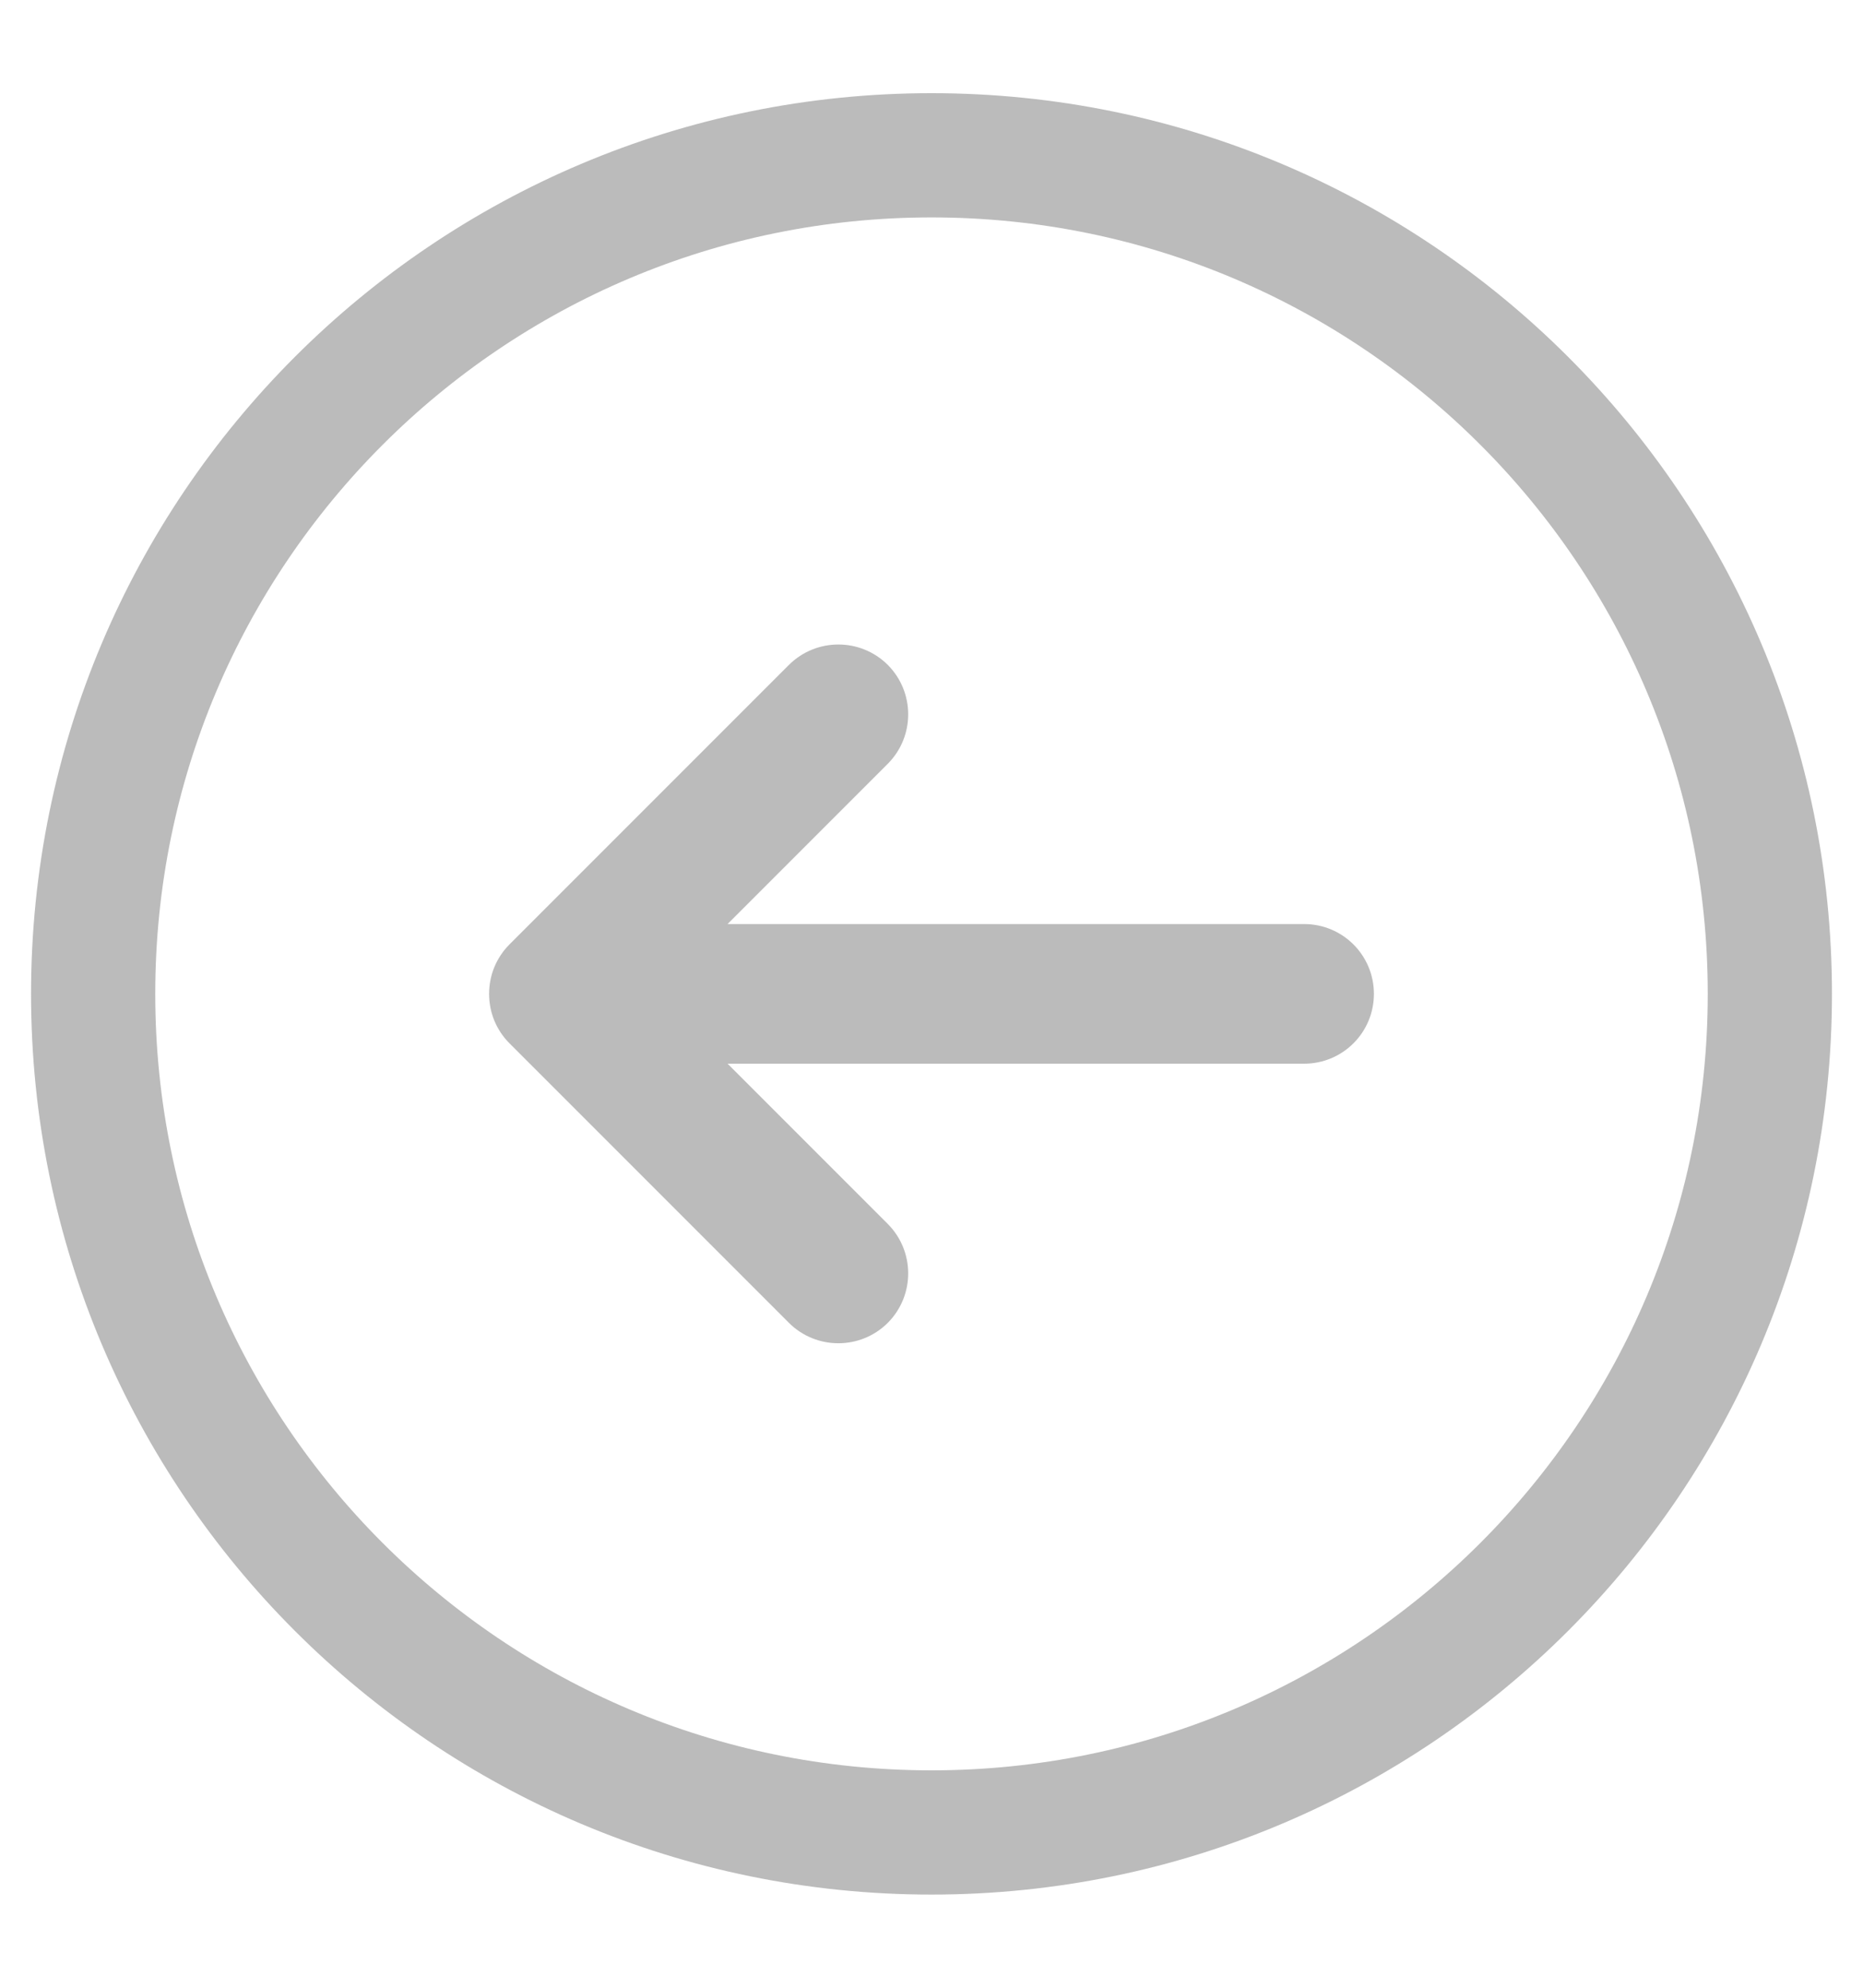 <svg width="15" height="16" viewBox="0 0 15 16" fill="none" xmlns="http://www.w3.org/2000/svg">
<path fill-rule="evenodd" clip-rule="evenodd" d="M7.5 1.25V1.25C11.228 1.25 14.25 4.272 14.25 8V8C14.25 11.728 11.228 14.75 7.5 14.75V14.75C3.772 14.75 0.75 11.728 0.75 8V8C0.75 4.272 3.772 1.25 7.5 1.25Z" stroke="#1C1C1C" stroke-opacity="0.3" stroke-linecap="round" stroke-linejoin="round"/>
<path d="M7.148 6.148C7.367 5.928 7.367 5.572 7.148 5.352C6.928 5.133 6.572 5.133 6.352 5.352L4.102 7.602C4.048 7.656 4.008 7.718 3.98 7.785C3.953 7.851 3.938 7.924 3.938 8C3.938 8.076 3.953 8.149 3.98 8.215C4.008 8.282 4.048 8.344 4.102 8.398L6.352 10.648C6.572 10.867 6.928 10.867 7.148 10.648C7.367 10.428 7.367 10.072 7.148 9.852L5.858 8.562H10.5C10.811 8.562 11.062 8.311 11.062 8C11.062 7.689 10.811 7.438 10.5 7.438H5.858L7.148 6.148Z" fill="#1C1C1C" fill-opacity="0.3"/>
</svg>
